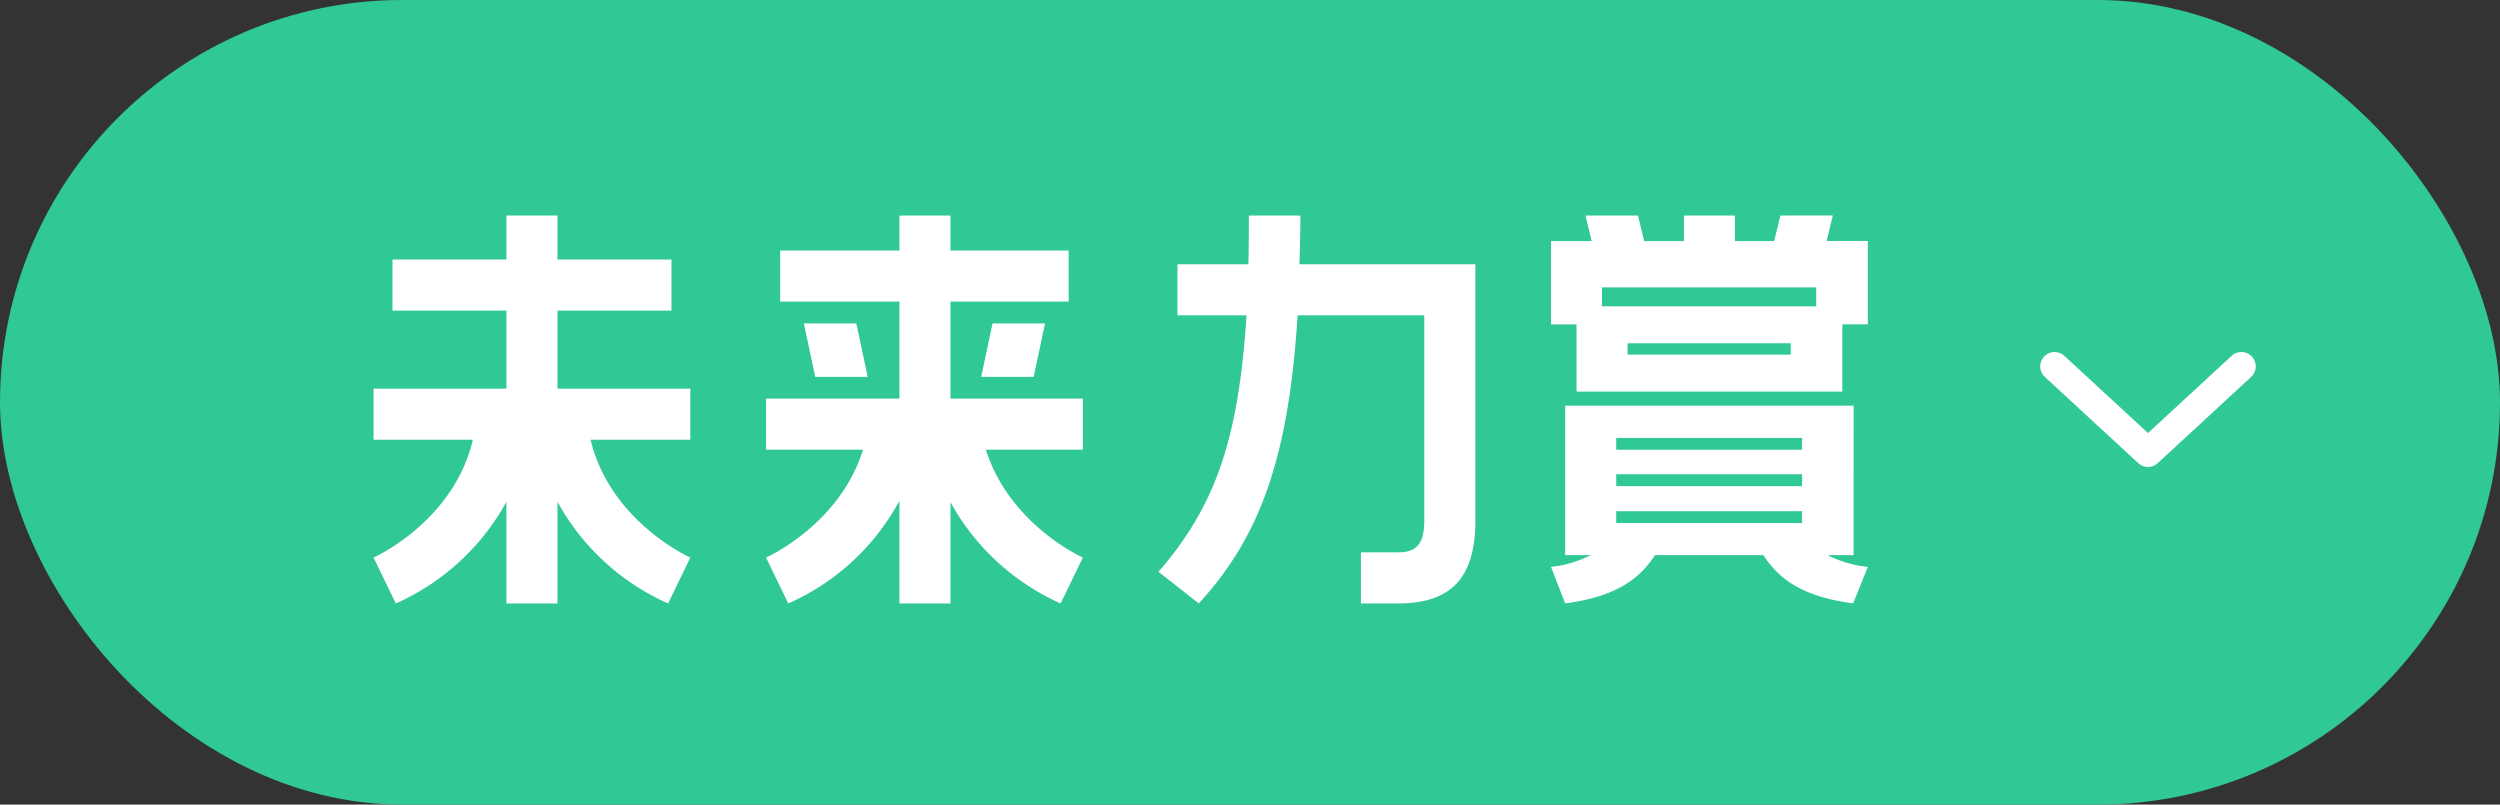 <svg id="コンポーネント_113_4" data-name="コンポーネント 113 – 4" xmlns="http://www.w3.org/2000/svg" width="174" height="56" viewBox="0 0 174 56">
  <rect x="0" y="0" width="174" height="56" fill="#333333" stroke="none"/>
  <rect id="長方形_1097" data-name="長方形 1097" width="174" height="56" rx="28" fill="#30c893"/>
  <path id="パス_8754" data-name="パス 8754" d="M242.321,26.153l6.5,6,6.5-6" transform="translate(-99.321 -0.653)" fill="none" stroke="#fff" stroke-linecap="round" stroke-linejoin="round" stroke-width="2"/>
  <path id="パス_8965" data-name="パス 8965" d="M22.034-8.462v-3.556H14.1V-15.08H10.548v3.062H2.616v3.556h7.932v5.433H1.3V.527H8.211C6.862,6.257,1.3,8.726,1.3,8.726L2.847,11.92a16.321,16.321,0,0,0,7.7-7.079V11.92H14.1V4.841a16.321,16.321,0,0,0,7.7,7.079l1.547-3.194s-5.562-2.47-6.944-8.2h6.944V-3.029H14.1V-8.462ZM49.68-9.087v-3.556H41.452V-15.08H37.9v2.437H29.6v3.556H37.9v6.75H28.616V1.219h6.747c-1.613,5.235-6.747,7.507-6.747,7.507l1.547,3.194A16.243,16.243,0,0,0,37.9,4.775V11.92h3.554V4.874A16.361,16.361,0,0,0,49.12,11.92l1.547-3.194s-5.1-2.272-6.747-7.507h6.747V-2.337H41.452v-6.75ZM31.249-7.573l.79,3.721h3.653L34.9-7.573Zm16.785,0H44.381l-.79,3.721h3.653ZM62.219-15.08c0,1.185,0,2.3-.033,3.391H57.249v3.556h4.805C61.495.955,59.652,5.4,55.933,9.714l2.8,2.206c4.147-4.511,6.253-9.911,6.878-20.052h8.82V6.158c0,1.712-.625,2.206-1.843,2.206H70.019V11.92h2.567c3.62,0,5.4-1.679,5.4-5.762V-11.689H65.741c.033-1.087.066-2.206.066-3.391Zm36.992,0L98.784-13.3H96.052V-15.08H92.5V-13.3H89.733l-.428-1.778H85.652L86.08-13.3h-2.83v5.8h1.777v4.676h18.5V-7.507H105.3v-5.8h-2.863l.428-1.778ZM86.8-8.758v-1.317h14.909v1.317ZM88.581-5.4v-.79H99.935v.79Zm15.732,3.556H84.237v10.4h1.777a8.086,8.086,0,0,1-2.765.823l.987,2.535c3.489-.461,5.134-1.646,6.253-3.359h7.537c1.119,1.712,2.765,2.9,6.253,3.359l1.02-2.535a8.063,8.063,0,0,1-2.8-.823h1.81ZM87.791,1.219V.4h12.934v.823Zm0,2.535V2.931h12.934v.823Zm0,2.568V5.5h12.934v.823Z" transform="translate(24.7 30.08)" fill="#fff"/>
</svg>
